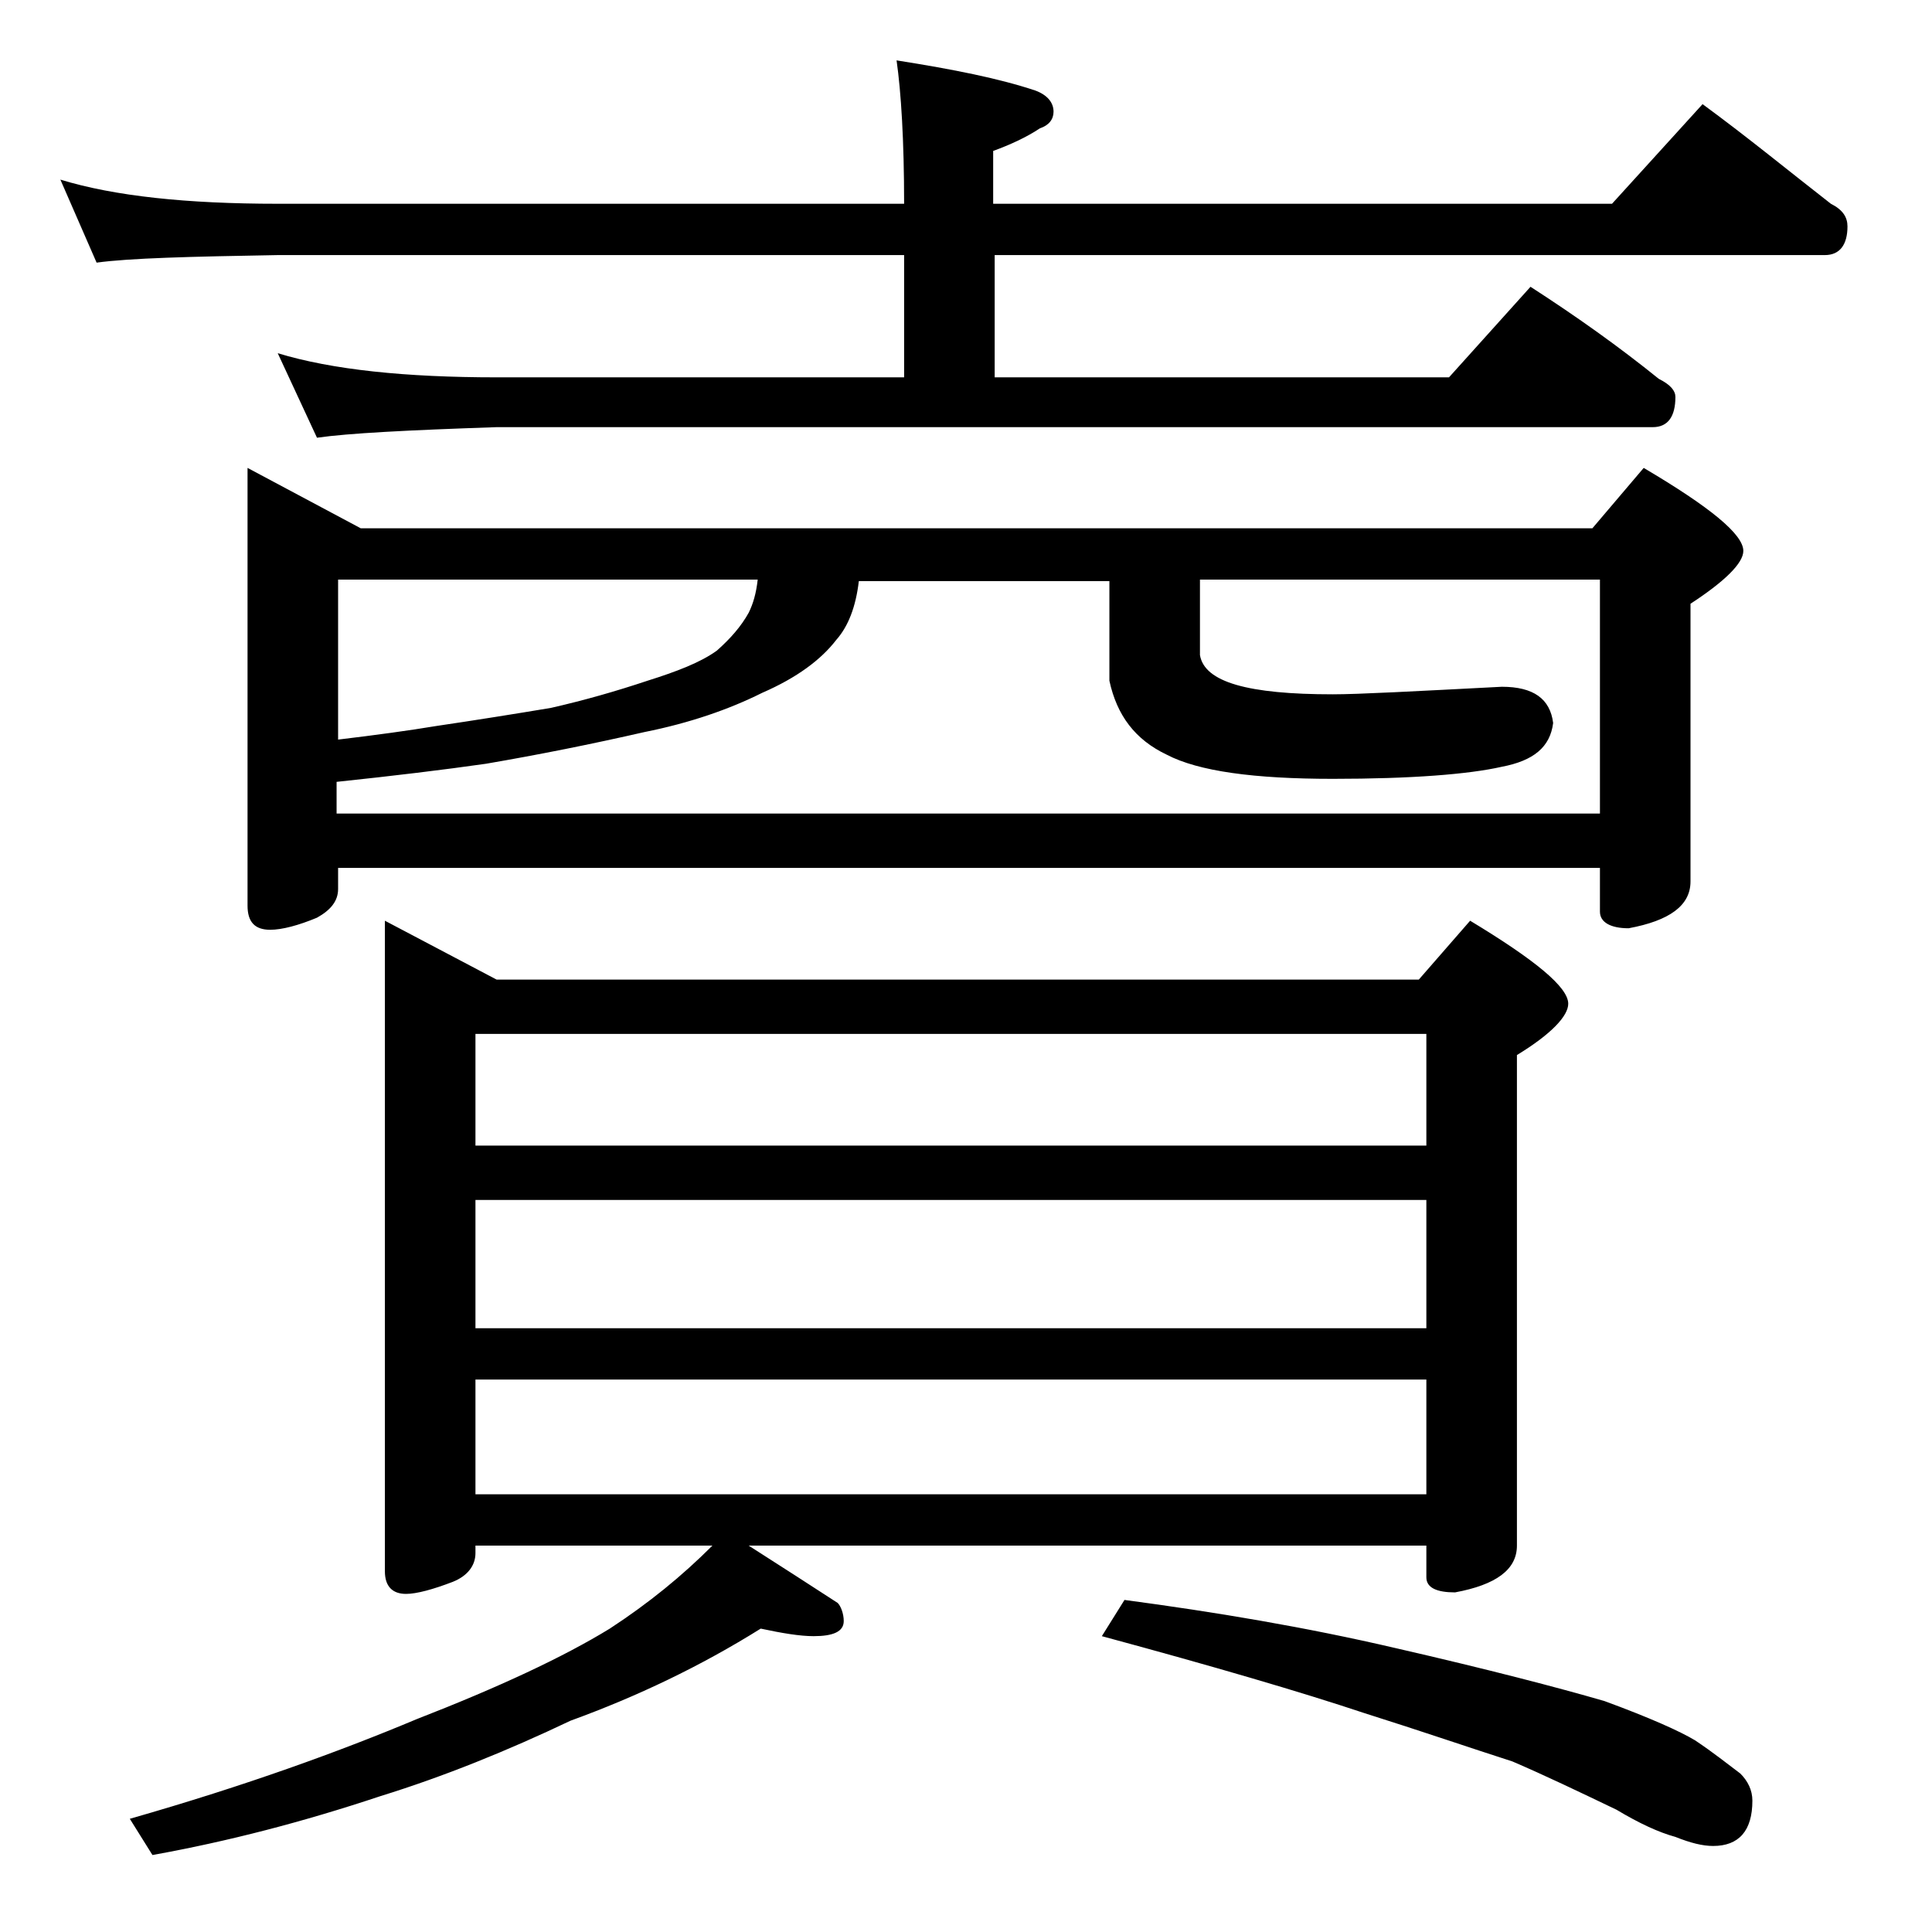 <?xml version="1.0" encoding="utf-8"?>
<!-- Generator: Adobe Illustrator 18.0.0, SVG Export Plug-In . SVG Version: 6.00 Build 0)  -->
<!DOCTYPE svg PUBLIC "-//W3C//DTD SVG 1.1//EN" "http://www.w3.org/Graphics/SVG/1.1/DTD/svg11.dtd">
<svg version="1.1" id="Layer_1" xmlns="http://www.w3.org/2000/svg" xmlns:xlink="http://www.w3.org/1999/xlink" x="0px" y="0px"
	 viewBox="0 0 128 128" enable-background="new 0 0 128 128" xml:space="preserve">
<path d="M4,11.9c3.6,1.1,8.4,1.6,14.4,1.6h41.5c0-4.2-0.2-7.4-0.5-9.5c3.8,0.6,6.8,1.2,9.2,2c0.8,0.3,1.2,0.8,1.2,1.4
	c0,0.5-0.3,0.9-0.9,1.1c-0.9,0.6-2,1.1-3.1,1.5v3.5h41l6-6.6c3,2.2,5.8,4.5,8.5,6.6c0.8,0.4,1.1,0.9,1.1,1.5c0,1.2-0.5,1.9-1.5,1.9
	H65.9V25H96l5.4-6c3.1,2,5.9,4,8.5,6.1c0.8,0.4,1.1,0.8,1.1,1.2c0,1.3-0.5,2-1.5,2H32.9C27,28.5,23.1,28.7,21,29l-2.6-5.6
	C22,24.5,26.9,25,32.9,25h27v-8.1H18.4c-5.8,0.1-9.8,0.2-12,0.5L4,11.9z M25.5,61l7.4,3.9H94l3.4-3.9c4.3,2.6,6.5,4.4,6.5,5.5
	c0,0.8-1.1,2-3.4,3.4v32.5c0,1.6-1.4,2.6-4.1,3.1c-1.2,0-1.9-0.3-1.9-1v-2.1H49.6c2.2,1.4,4.2,2.7,5.9,3.8c0.2,0.2,0.4,0.7,0.4,1.2
	c0,0.7-0.7,1-2,1c-0.9,0-2.1-0.2-3.5-0.5c-4,2.5-8.2,4.5-12.6,6.1c-4.2,2-8.4,3.7-12.6,5c-5.1,1.7-10.1,3-15.1,3.9l-1.5-2.4
	c7.7-2.2,14-4.5,19-6.6c5.4-2.1,9.7-4.1,12.8-6c2.6-1.7,4.8-3.5,6.8-5.5H31.5v0.5c0,0.8-0.5,1.5-1.5,1.9c-1.3,0.5-2.4,0.8-3.1,0.8
	c-0.9,0-1.4-0.5-1.4-1.5V61z M16.4,31l7.5,4h81.6l3.4-4c4.4,2.6,6.6,4.4,6.6,5.5c0,0.8-1.2,2-3.5,3.5v18.4c0,1.6-1.4,2.6-4.1,3.1
	c-1.2,0-1.9-0.4-1.9-1.1v-2.9H22.4v1.4c0,0.8-0.5,1.4-1.4,1.9c-1.2,0.5-2.3,0.8-3.1,0.8c-1,0-1.5-0.5-1.5-1.6V31z M22.4,53.9H106
	V38.4H79.5v5c0.3,1.8,3.2,2.6,8.8,2.6c1.7,0,5.4-0.2,11.2-0.5c2.1,0,3.2,0.8,3.4,2.4c-0.2,1.6-1.3,2.5-3.4,2.9
	c-2.2,0.5-6,0.8-11.2,0.8s-8.9-0.5-11-1.6c-2.1-1-3.3-2.6-3.8-4.9v-6.6H56.9c-0.2,1.7-0.7,3-1.5,3.9c-1,1.3-2.6,2.5-4.9,3.5
	c-2.2,1.1-4.8,2-7.8,2.6c-3.5,0.8-7,1.5-10.5,2.1c-2.8,0.4-6.1,0.8-9.9,1.2V53.9z M22.4,49c2.5-0.3,4.7-0.6,6.5-0.9
	c2.7-0.4,5.2-0.8,7.6-1.2c2.2-0.5,4.3-1.1,6.4-1.8c1.9-0.6,3.5-1.2,4.6-2c0.9-0.8,1.6-1.6,2.1-2.5c0.3-0.6,0.5-1.3,0.6-2.2H22.4V49z
	 M31.5,75.9h63v-7.4h-63V75.9z M31.5,88h63v-8.5h-63V88z M31.5,99h63v-7.6h-63V99z M74.5,106c6,0.8,12,1.8,18,3.2
	c6.1,1.4,10.7,2.6,13.8,3.5c3,1.1,5,2,6,2.6c1.2,0.8,2.2,1.6,3,2.2c0.5,0.5,0.8,1.1,0.8,1.8c0,2-0.9,3-2.6,3c-0.7,0-1.5-0.2-2.5-0.6
	c-1.1-0.3-2.4-0.9-3.9-1.8c-2.5-1.2-4.8-2.3-6.9-3.2c-2.8-0.9-6-2-9.8-3.2c-4.2-1.4-10-3.1-17.4-5.1L74.5,106z"/>
</svg>
